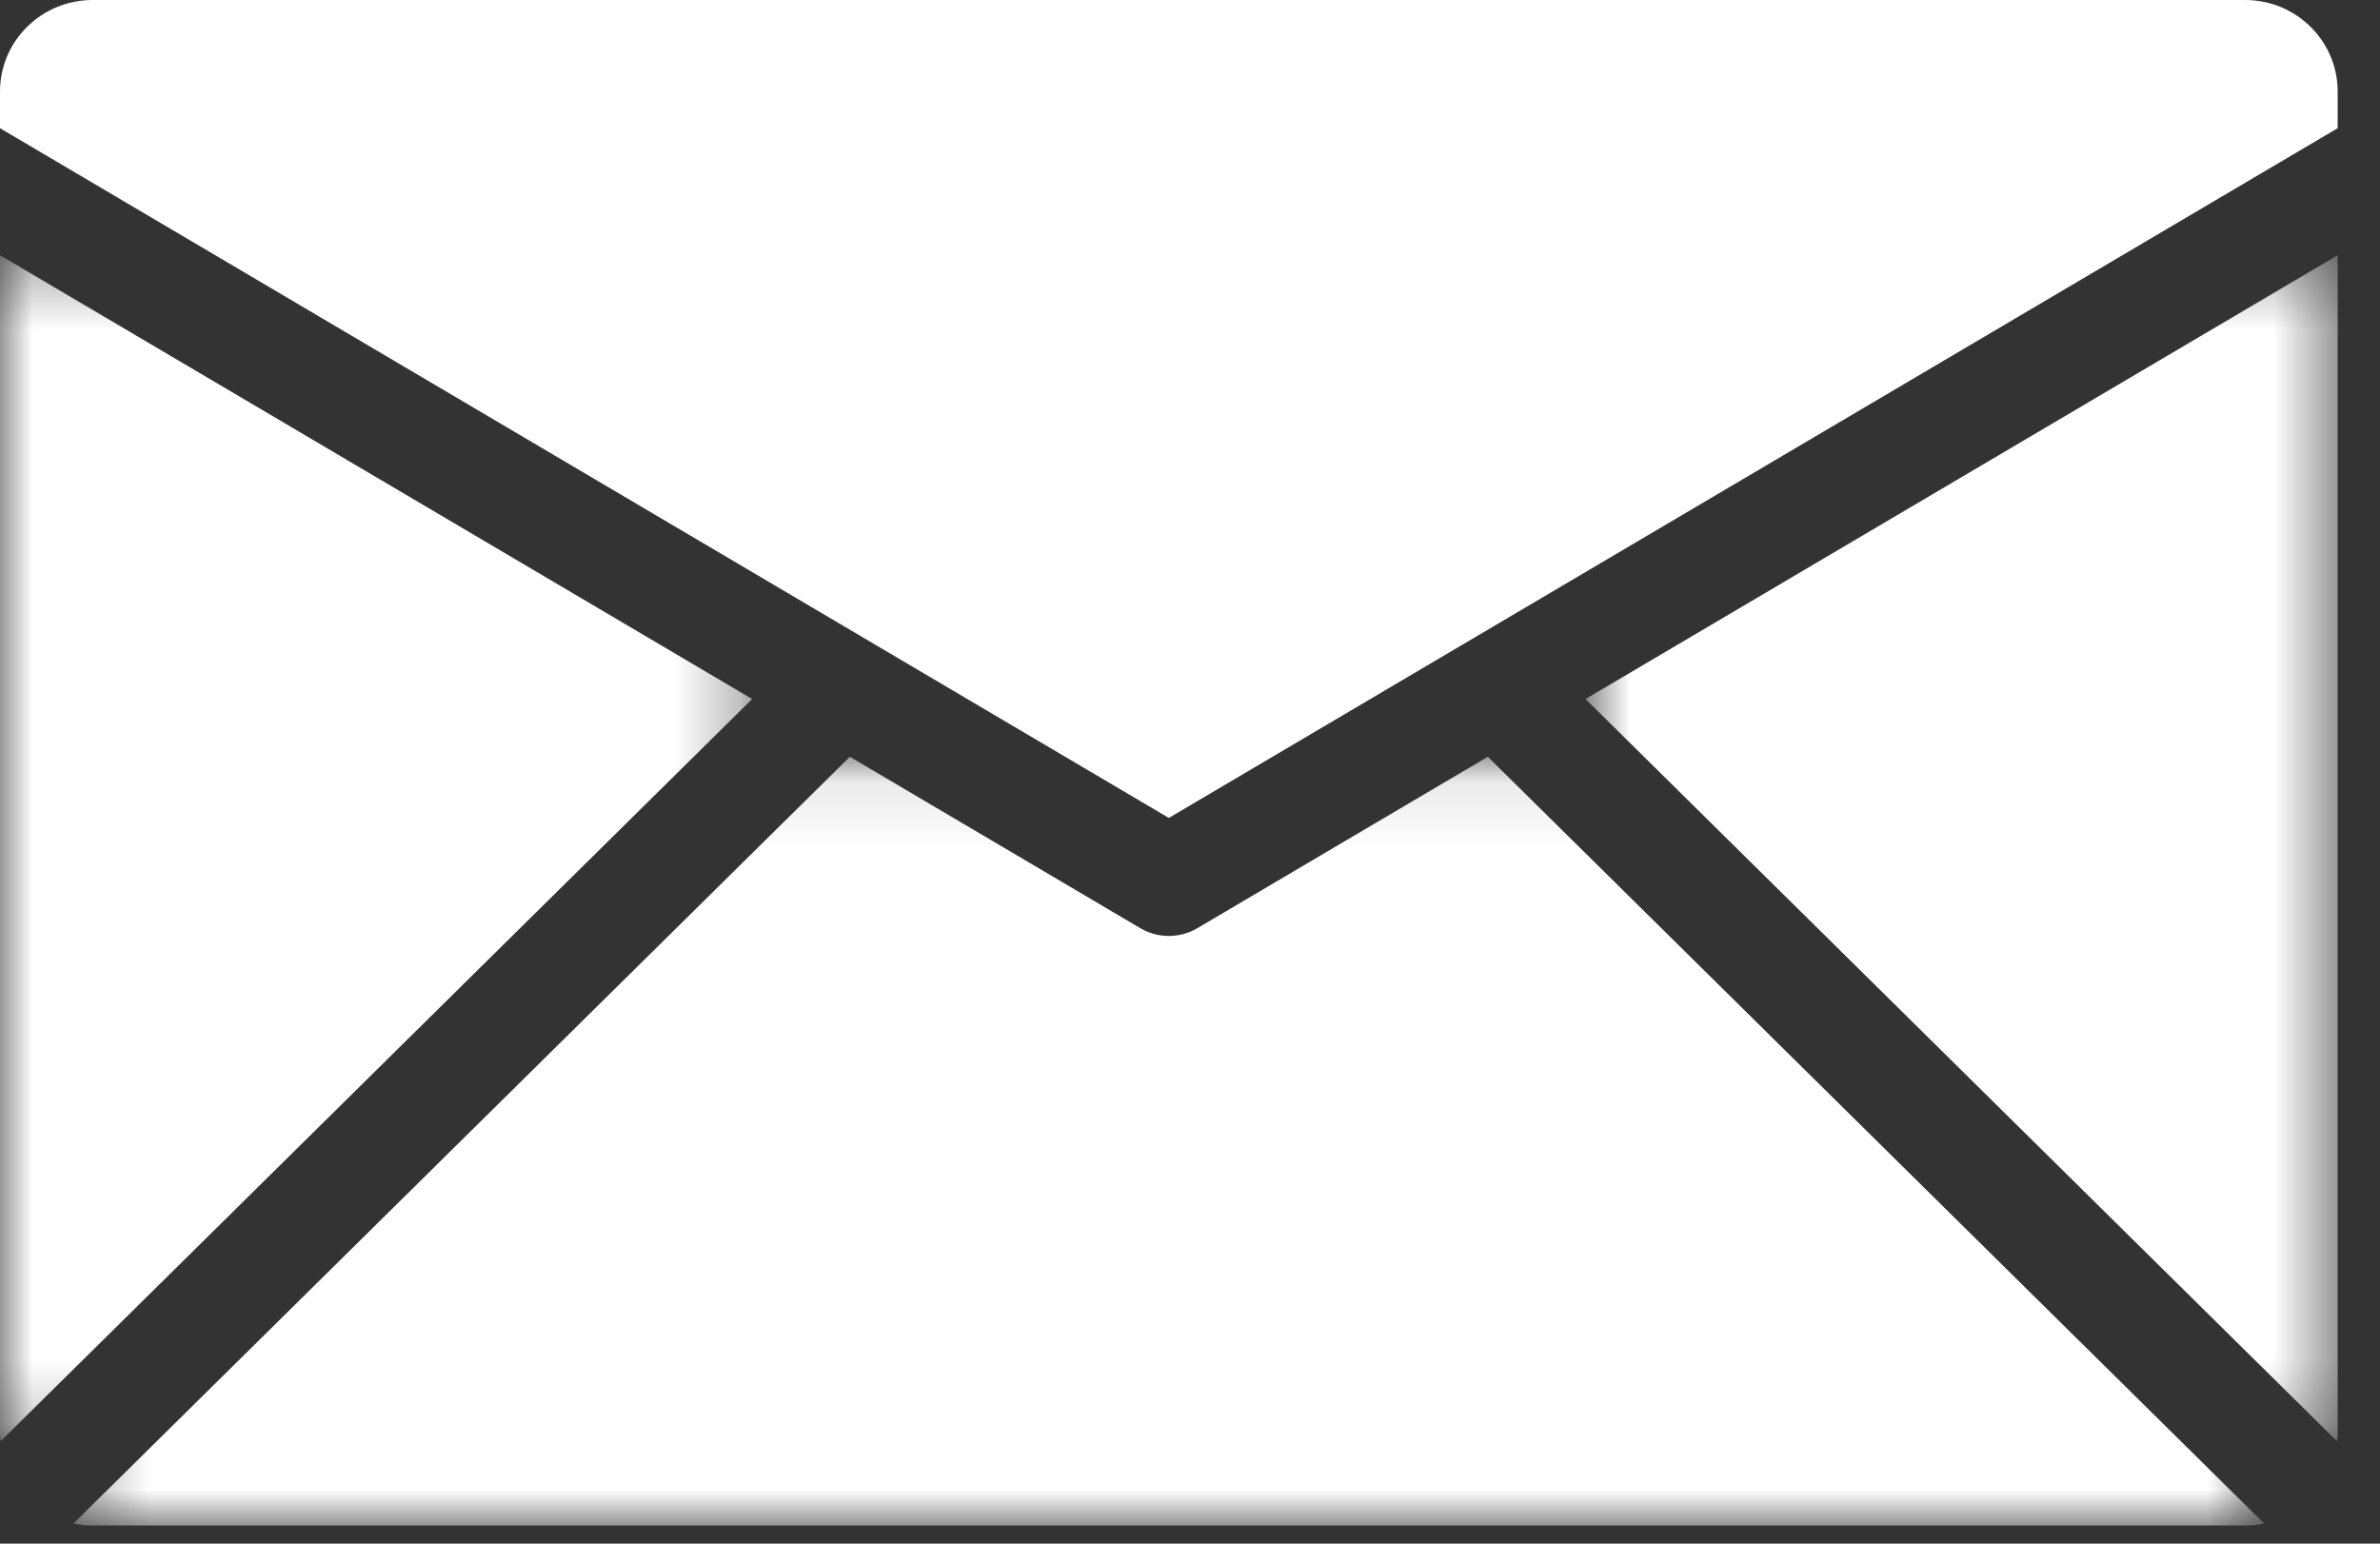 <?xml version="1.0" encoding="UTF-8"?>
<svg width="37px" height="24px" viewBox="0 0 37 24" version="1.1" xmlns="http://www.w3.org/2000/svg" xmlns:xlink="http://www.w3.org/1999/xlink">
    <rect x="0" y="0" width="37" height="24" fill="#333333" stroke="none"/>
    <!-- Generator: Sketch 48.2 (47327) - http://www.bohemiancoding.com/sketch -->
    <title>Page 1</title>
    <desc>Created with Sketch.</desc>
    <defs>
        <polygon id="path-1" points="0 0.34 0 18.778 11.693 18.778 11.693 0.34 1.1143189e-20 0.34"></polygon>
        <polygon id="path-3" points="12.498 18.778 12.498 0.34 0.805 0.34 0.805 18.778 12.498 18.778"></polygon>
        <polygon id="path-5" points="0.32 12.054 34.377 12.054 34.377 0.102 0.32 0.102"></polygon>
    </defs>
    <g id="フッター" stroke="none" stroke-width="1" fill="none" fill-rule="evenodd" transform="translate(-462, -70)">
        <g id="Group-2" transform="translate(410, 0)">
            <g id="Group-42">
                <g id="Group-31" transform="translate(20, 60)">
                    <g id="Group-15" transform="translate(32, 10)">
                        <g id="Page-1">
                            <g id="Group-3" transform="translate(0, 3.628)">
                                <mask id="mask-2" fill="white">
                                    <use xlink:href="#path-1"></use>
                                </mask>
                                <g id="Clip-2"></g>
                                <path d="M0.011,18.778 C0.009,18.741 -0,18.705 -0,18.667 L-0,0.34 L11.693,7.24 L0.011,18.778 Z" id="Fill-1" fill="#FFFFFF" mask="url(#mask-2)"></path>
                            </g>
                            <g id="Group-6" transform="translate(23.844, 3.628)">
                                <mask id="mask-4" fill="white">
                                    <use xlink:href="#path-3"></use>
                                </mask>
                                <g id="Clip-5"></g>
                                <path d="M12.498,0.34 L12.498,18.667 C12.498,18.705 12.49,18.741 12.486,18.778 L0.805,7.24 L12.498,0.34 Z" id="Fill-4" fill="#FFFFFF" mask="url(#mask-4)"></path>
                            </g>
                            <g id="Group-9" transform="translate(0.822, 11.664)">
                                <mask id="mask-6" fill="white">
                                    <use xlink:href="#path-5"></use>
                                </mask>
                                <g id="Clip-8"></g>
                                <path d="M12.39,0.102 L16.909,2.769 C17.044,2.848 17.196,2.888 17.348,2.888 C17.502,2.888 17.653,2.848 17.789,2.769 L22.308,0.102 L34.377,12.023 C34.281,12.043 34.183,12.054 34.08,12.054 L0.619,12.054 C0.516,12.054 0.416,12.043 0.32,12.023 L12.39,0.102 Z" id="Fill-7" fill="#FFFFFF" mask="url(#mask-6)"></path>
                            </g>
                            <path d="M0,1.993 L0,1.423 C0,0.637 0.645,0 1.441,0 L34.902,0 C35.698,0 36.342,0.637 36.342,1.423 L36.342,1.993 L18.171,12.717 L0,1.993 Z" id="Fill-10" fill="#FFFFFF"></path>
                        </g>
                    </g>
                </g>
            </g>
        </g>
    </g>
</svg>